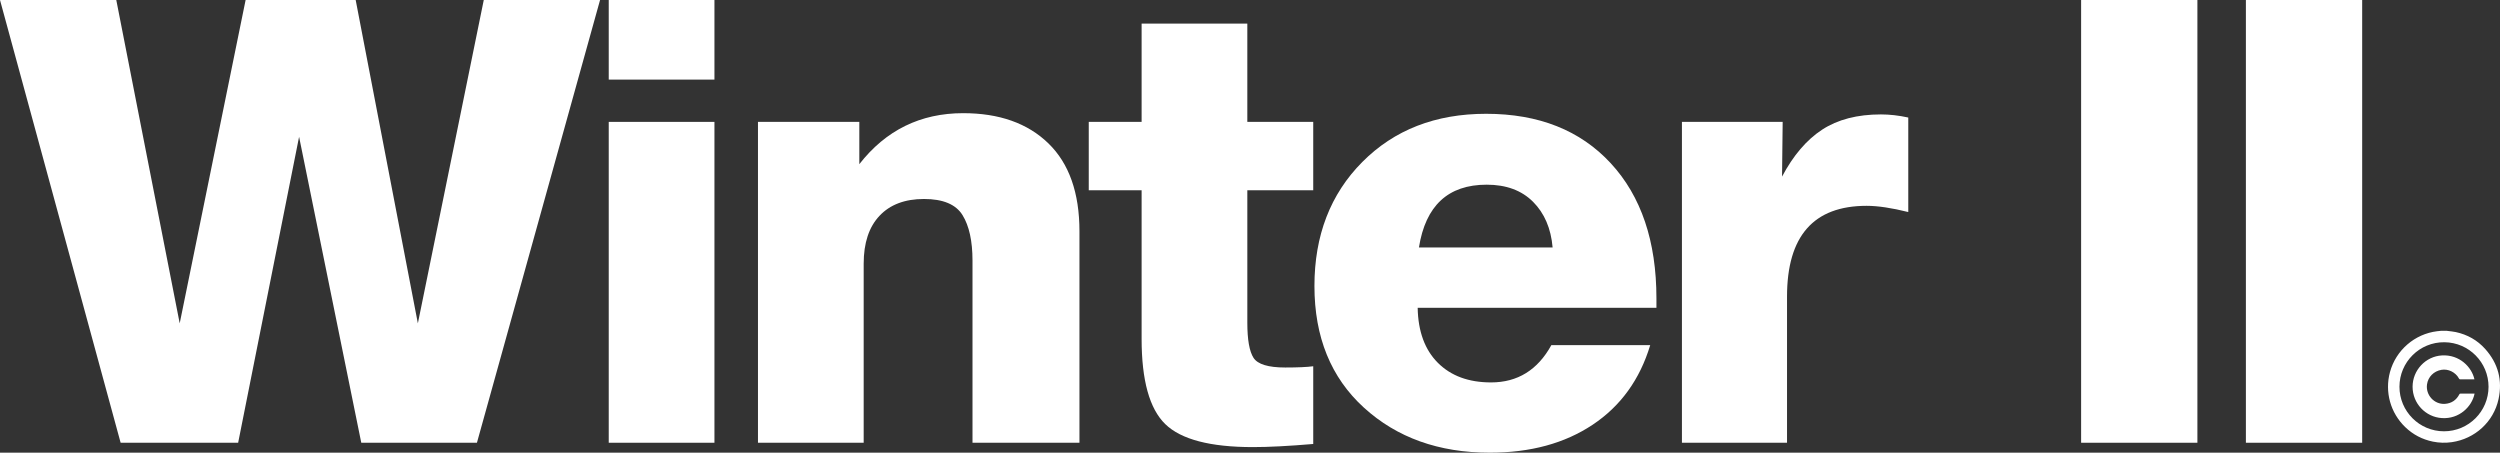 <svg viewBox="0 0 348.329 63.074" xmlns="http://www.w3.org/2000/svg" data-name="Layer 2" id="Layer_2">
  <rect x="0" y="0" width="348.329" height="63.074" fill="#333333" stroke="none"/>
  <defs>
    <style>
      .cls-1 {
        fill: #fff;
      }
    </style>
  </defs>
  <g data-name="Layer 1" id="Layer_1-2">
    <g>
      <g>
        <path d="M16.808,61.688L0,0h16.201l8.837,45.053L34.222,0h15.335l8.664,45.053L67.405,0h16.202l-17.155,61.688h-16.115l-8.664-42.627-8.491,42.627h-16.375Z" class="cls-1"></path>
        <path d="M99.545,11.09h-14.729V0h14.729v11.09ZM99.545,61.688h-14.729V16.982h14.729v44.706Z" class="cls-1"></path>
        <path d="M119.731,22.873c3.696-4.736,8.52-7.105,14.469-7.105,5.025,0,8.981,1.401,11.87,4.203,2.888,2.801,4.332,6.888,4.332,12.259v29.458h-14.902v-25.386c0-2.715-.462-4.823-1.386-6.324-.925-1.502-2.715-2.253-5.372-2.253s-4.722.779-6.195,2.339c-1.473,1.56-2.209,3.783-2.209,6.672v24.952h-14.729V16.982h14.122v5.892Z" class="cls-1"></path>
        <path d="M182.975,26.512h-9.183v18.454c0,2.368.288,4,.866,4.896.577.894,2.051,1.343,4.419,1.343,1.732,0,3.032-.058,3.898-.174v10.83c-3.408.289-6.208.434-8.404.434-5.949,0-10.021-1.068-12.216-3.206-2.195-2.137-3.292-6.094-3.292-11.869v-20.707h-7.365v-9.53h7.365V3.292h14.729v13.69h9.183v9.53Z" class="cls-1"></path>
        <path d="M197.527,42.887c.058,3.292.996,5.848,2.815,7.667,1.82,1.819,4.289,2.729,7.408,2.729,3.696,0,6.498-1.732,8.404-5.198h13.775c-1.444,4.794-4.115,8.49-8.015,11.09-3.898,2.599-8.678,3.898-14.338,3.898-7.104,0-12.953-2.094-17.545-6.281s-6.888-9.833-6.888-16.938c0-7.047,2.224-12.809,6.671-17.285s10.194-6.714,17.241-6.714c7.336,0,13.126,2.296,17.371,6.888s6.368,10.873,6.368,18.844v1.3h-33.27ZM213.599,28.115c-1.588-1.588-3.739-2.383-6.454-2.383-5.372,0-8.52,2.917-9.443,8.751h18.627c-.231-2.657-1.141-4.779-2.729-6.368Z" class="cls-1"></path>
        <path d="M265.884,29.544c-2.311-.577-4.245-.866-5.805-.866-7.394,0-11.09,4.217-11.09,12.649v20.36h-14.643V16.982h14.036l-.087,7.624c1.56-2.945,3.422-5.126,5.588-6.541s4.896-2.123,8.188-2.123c1.213,0,2.484.144,3.812.434v13.169Z" class="cls-1"></path>
        <path d="M306.167,61.688h-16.201V0h16.201v61.688Z" class="cls-1"></path>
        <path d="M329.125,61.688h-16.201V0h16.201v61.688Z" class="cls-1"></path>
      </g>
      <g>
        <path d="M342.161,46.267c-.371-.08-.753-.106-1.13-.157-.033-.004-.066-.012-.099-.018h-.816c-.182.019-.364.036-.545.058-3.134.38-5.749,2.646-6.573,5.694-.746,2.758.063,5.681,2.127,7.666,1.088,1.046,2.377,1.719,3.856,2.022.873.178,1.753.203,2.638.075,3.216-.467,5.816-2.829,6.505-5.99.573-2.628-.055-4.978-1.85-6.988-1.103-1.236-2.492-2.013-4.112-2.362ZM340.523,60.093c-3.429,0-6.204-2.78-6.203-6.212.001-3.419,2.792-6.236,6.28-6.196,3.411.039,6.138,2.824,6.131,6.212-.007,3.427-2.78,6.196-6.209,6.196Z" class="cls-1"></path>
        <path d="M342.808,54.844c-.071-0-.104.023-.137.086-.423.818-1.095,1.278-2.013,1.34-1.495.1-2.708-1.231-2.497-2.718.147-1.038.934-1.833,2.001-2.022.964-.171,1.99.339,2.463,1.23.04.075.085.096.165.096.623-.003,1.245-.002,1.867-.002h.111c-.376-1.724-2.091-3.469-4.524-3.332-2.284.129-4.094,2.061-4.094,4.368-0,2.314,1.799,4.215,4.077,4.362,2.414.157,4.195-1.585,4.56-3.407h-.102c-.626,0-1.252.001-1.877-.002Z" class="cls-1"></path>
      </g>
    </g>
  </g>
</svg>